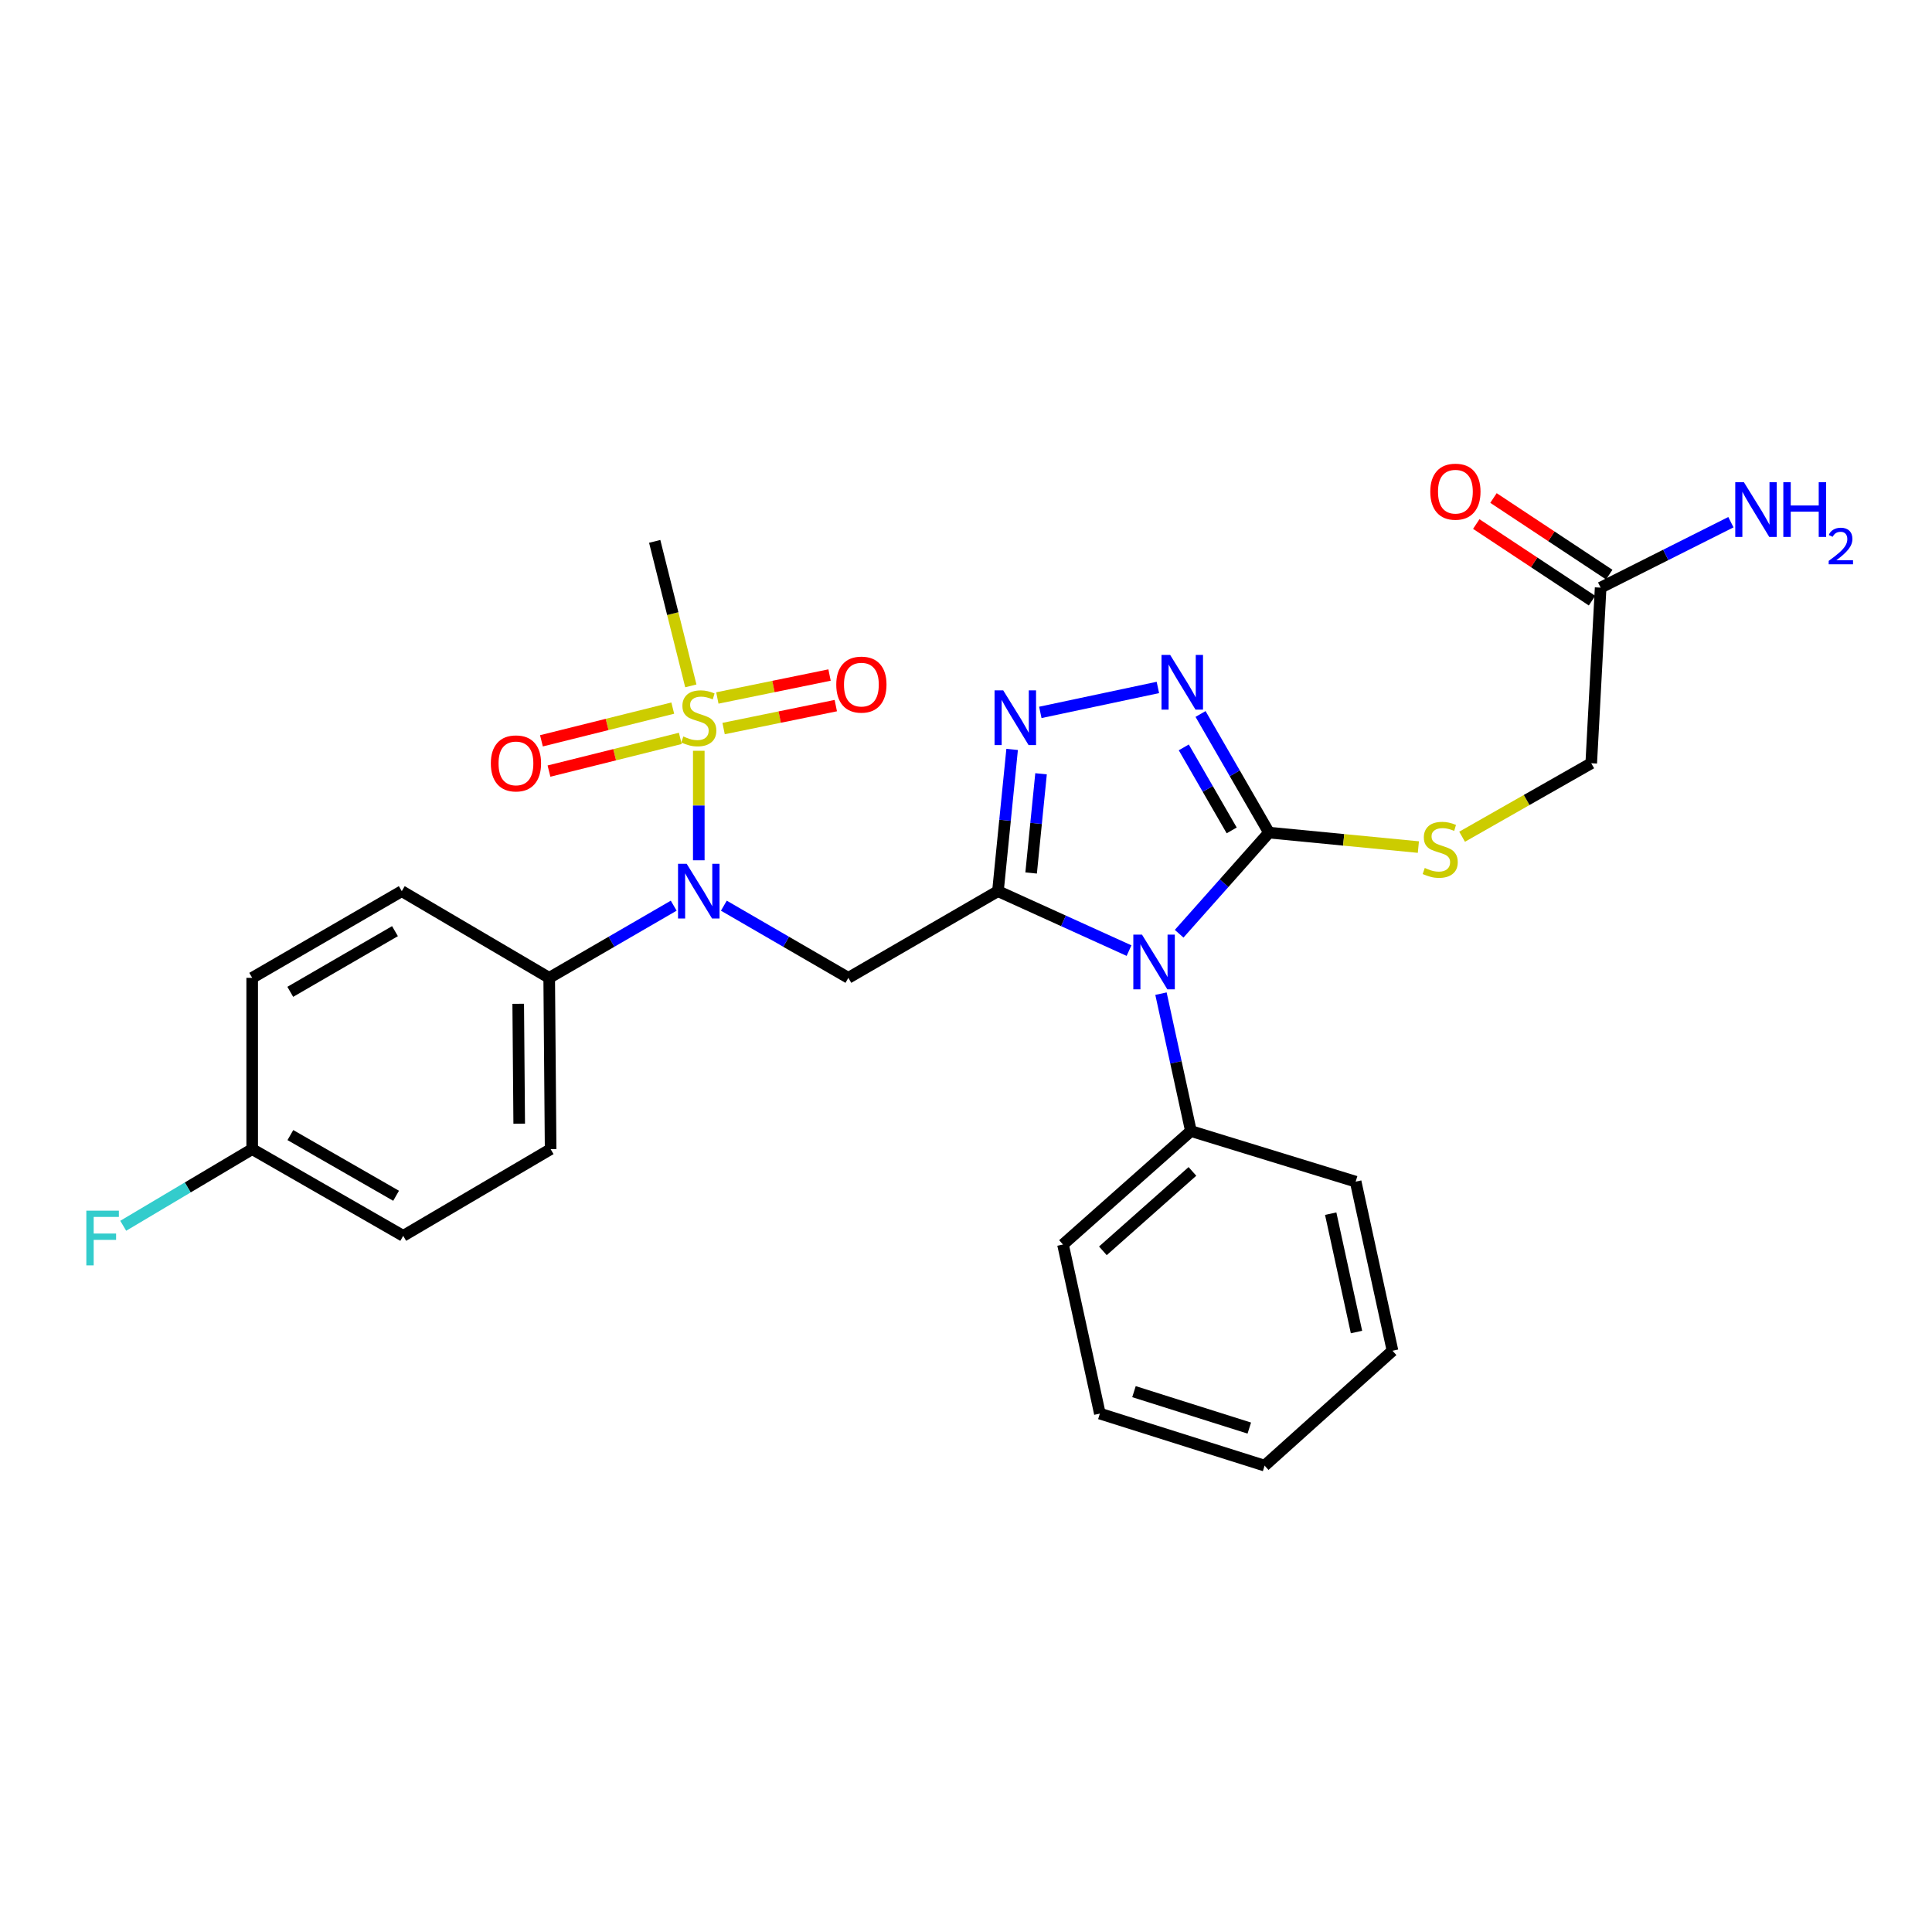 <?xml version='1.0' encoding='iso-8859-1'?>
<svg version='1.1' baseProfile='full'
              xmlns='http://www.w3.org/2000/svg'
                      xmlns:rdkit='http://www.rdkit.org/xml'
                      xmlns:xlink='http://www.w3.org/1999/xlink'
                  xml:space='preserve'
width='1000px' height='1000px' viewBox='0 0 1000 1000'>
<!-- END OF HEADER -->
<rect style='opacity:1.0;fill:#FFFFFF;stroke:none' width='1000' height='1000' x='0' y='0'> </rect>
<path class='bond-0' d='M 516.538,461.259 L 550.462,476.647' style='fill:none;fill-rule:evenodd;stroke:#000000;stroke-width:6px;stroke-linecap:butt;stroke-linejoin:miter;stroke-opacity:1' />
<path class='bond-0' d='M 550.462,476.647 L 584.386,492.034' style='fill:none;fill-rule:evenodd;stroke:#0000FF;stroke-width:6px;stroke-linecap:butt;stroke-linejoin:miter;stroke-opacity:1' />
<path class='bond-3' d='M 516.538,461.259 L 520.208,424.578' style='fill:none;fill-rule:evenodd;stroke:#000000;stroke-width:6px;stroke-linecap:butt;stroke-linejoin:miter;stroke-opacity:1' />
<path class='bond-3' d='M 520.208,424.578 L 523.877,387.896' style='fill:none;fill-rule:evenodd;stroke:#0000FF;stroke-width:6px;stroke-linecap:butt;stroke-linejoin:miter;stroke-opacity:1' />
<path class='bond-3' d='M 533.709,451.863 L 536.278,426.185' style='fill:none;fill-rule:evenodd;stroke:#000000;stroke-width:6px;stroke-linecap:butt;stroke-linejoin:miter;stroke-opacity:1' />
<path class='bond-3' d='M 536.278,426.185 L 538.847,400.508' style='fill:none;fill-rule:evenodd;stroke:#0000FF;stroke-width:6px;stroke-linecap:butt;stroke-linejoin:miter;stroke-opacity:1' />
<path class='bond-4' d='M 516.538,461.259 L 439.114,506.131' style='fill:none;fill-rule:evenodd;stroke:#000000;stroke-width:6px;stroke-linecap:butt;stroke-linejoin:miter;stroke-opacity:1' />
<path class='bond-2' d='M 610.323,483.302 L 633.573,457.131' style='fill:none;fill-rule:evenodd;stroke:#0000FF;stroke-width:6px;stroke-linecap:butt;stroke-linejoin:miter;stroke-opacity:1' />
<path class='bond-2' d='M 633.573,457.131 L 656.823,430.959' style='fill:none;fill-rule:evenodd;stroke:#000000;stroke-width:6px;stroke-linecap:butt;stroke-linejoin:miter;stroke-opacity:1' />
<path class='bond-10' d='M 600.917,514.311 L 608.664,549.871' style='fill:none;fill-rule:evenodd;stroke:#0000FF;stroke-width:6px;stroke-linecap:butt;stroke-linejoin:miter;stroke-opacity:1' />
<path class='bond-10' d='M 608.664,549.871 L 616.411,585.43' style='fill:none;fill-rule:evenodd;stroke:#000000;stroke-width:6px;stroke-linecap:butt;stroke-linejoin:miter;stroke-opacity:1' />
<path class='bond-1' d='M 361.69,388.605 L 361.69,416.944' style='fill:none;fill-rule:evenodd;stroke:#CCCC00;stroke-width:6px;stroke-linecap:butt;stroke-linejoin:miter;stroke-opacity:1' />
<path class='bond-1' d='M 361.69,416.944 L 361.69,445.283' style='fill:none;fill-rule:evenodd;stroke:#0000FF;stroke-width:6px;stroke-linecap:butt;stroke-linejoin:miter;stroke-opacity:1' />
<path class='bond-8' d='M 374.536,377.096 L 403.572,371.159' style='fill:none;fill-rule:evenodd;stroke:#CCCC00;stroke-width:6px;stroke-linecap:butt;stroke-linejoin:miter;stroke-opacity:1' />
<path class='bond-8' d='M 403.572,371.159 L 432.609,365.222' style='fill:none;fill-rule:evenodd;stroke:#FF0000;stroke-width:6px;stroke-linecap:butt;stroke-linejoin:miter;stroke-opacity:1' />
<path class='bond-8' d='M 371.3,361.273 L 400.337,355.336' style='fill:none;fill-rule:evenodd;stroke:#CCCC00;stroke-width:6px;stroke-linecap:butt;stroke-linejoin:miter;stroke-opacity:1' />
<path class='bond-8' d='M 400.337,355.336 L 429.374,349.398' style='fill:none;fill-rule:evenodd;stroke:#FF0000;stroke-width:6px;stroke-linecap:butt;stroke-linejoin:miter;stroke-opacity:1' />
<path class='bond-9' d='M 348.221,366.514 L 314.234,374.979' style='fill:none;fill-rule:evenodd;stroke:#CCCC00;stroke-width:6px;stroke-linecap:butt;stroke-linejoin:miter;stroke-opacity:1' />
<path class='bond-9' d='M 314.234,374.979 L 280.247,383.444' style='fill:none;fill-rule:evenodd;stroke:#FF0000;stroke-width:6px;stroke-linecap:butt;stroke-linejoin:miter;stroke-opacity:1' />
<path class='bond-9' d='M 352.124,382.185 L 318.137,390.651' style='fill:none;fill-rule:evenodd;stroke:#CCCC00;stroke-width:6px;stroke-linecap:butt;stroke-linejoin:miter;stroke-opacity:1' />
<path class='bond-9' d='M 318.137,390.651 L 284.15,399.116' style='fill:none;fill-rule:evenodd;stroke:#FF0000;stroke-width:6px;stroke-linecap:butt;stroke-linejoin:miter;stroke-opacity:1' />
<path class='bond-17' d='M 357.572,355.009 L 348.223,317.61' style='fill:none;fill-rule:evenodd;stroke:#CCCC00;stroke-width:6px;stroke-linecap:butt;stroke-linejoin:miter;stroke-opacity:1' />
<path class='bond-17' d='M 348.223,317.61 L 338.873,280.212' style='fill:none;fill-rule:evenodd;stroke:#000000;stroke-width:6px;stroke-linecap:butt;stroke-linejoin:miter;stroke-opacity:1' />
<path class='bond-7' d='M 656.823,430.959 L 695.486,434.701' style='fill:none;fill-rule:evenodd;stroke:#000000;stroke-width:6px;stroke-linecap:butt;stroke-linejoin:miter;stroke-opacity:1' />
<path class='bond-7' d='M 695.486,434.701 L 734.148,438.443' style='fill:none;fill-rule:evenodd;stroke:#CCCC00;stroke-width:6px;stroke-linecap:butt;stroke-linejoin:miter;stroke-opacity:1' />
<path class='bond-28' d='M 656.823,430.959 L 639.111,400.257' style='fill:none;fill-rule:evenodd;stroke:#000000;stroke-width:6px;stroke-linecap:butt;stroke-linejoin:miter;stroke-opacity:1' />
<path class='bond-28' d='M 639.111,400.257 L 621.399,369.555' style='fill:none;fill-rule:evenodd;stroke:#0000FF;stroke-width:6px;stroke-linecap:butt;stroke-linejoin:miter;stroke-opacity:1' />
<path class='bond-28' d='M 637.52,429.819 L 625.122,408.328' style='fill:none;fill-rule:evenodd;stroke:#000000;stroke-width:6px;stroke-linecap:butt;stroke-linejoin:miter;stroke-opacity:1' />
<path class='bond-28' d='M 625.122,408.328 L 612.723,386.837' style='fill:none;fill-rule:evenodd;stroke:#0000FF;stroke-width:6px;stroke-linecap:butt;stroke-linejoin:miter;stroke-opacity:1' />
<path class='bond-5' d='M 538.468,368.734 L 599.316,355.826' style='fill:none;fill-rule:evenodd;stroke:#0000FF;stroke-width:6px;stroke-linecap:butt;stroke-linejoin:miter;stroke-opacity:1' />
<path class='bond-6' d='M 439.114,506.131 L 406.891,487.456' style='fill:none;fill-rule:evenodd;stroke:#000000;stroke-width:6px;stroke-linecap:butt;stroke-linejoin:miter;stroke-opacity:1' />
<path class='bond-6' d='M 406.891,487.456 L 374.668,468.78' style='fill:none;fill-rule:evenodd;stroke:#0000FF;stroke-width:6px;stroke-linecap:butt;stroke-linejoin:miter;stroke-opacity:1' />
<path class='bond-11' d='M 348.713,468.78 L 316.49,487.456' style='fill:none;fill-rule:evenodd;stroke:#0000FF;stroke-width:6px;stroke-linecap:butt;stroke-linejoin:miter;stroke-opacity:1' />
<path class='bond-11' d='M 316.49,487.456 L 284.267,506.131' style='fill:none;fill-rule:evenodd;stroke:#000000;stroke-width:6px;stroke-linecap:butt;stroke-linejoin:miter;stroke-opacity:1' />
<path class='bond-14' d='M 756.782,433.09 L 790.202,414.071' style='fill:none;fill-rule:evenodd;stroke:#CCCC00;stroke-width:6px;stroke-linecap:butt;stroke-linejoin:miter;stroke-opacity:1' />
<path class='bond-14' d='M 790.202,414.071 L 823.622,395.051' style='fill:none;fill-rule:evenodd;stroke:#000000;stroke-width:6px;stroke-linecap:butt;stroke-linejoin:miter;stroke-opacity:1' />
<path class='bond-23' d='M 616.411,585.43 L 550.203,644.155' style='fill:none;fill-rule:evenodd;stroke:#000000;stroke-width:6px;stroke-linecap:butt;stroke-linejoin:miter;stroke-opacity:1' />
<path class='bond-23' d='M 617.197,606.321 L 570.851,647.429' style='fill:none;fill-rule:evenodd;stroke:#000000;stroke-width:6px;stroke-linecap:butt;stroke-linejoin:miter;stroke-opacity:1' />
<path class='bond-24' d='M 616.411,585.43 L 701.686,611.621' style='fill:none;fill-rule:evenodd;stroke:#000000;stroke-width:6px;stroke-linecap:butt;stroke-linejoin:miter;stroke-opacity:1' />
<path class='bond-15' d='M 284.267,506.131 L 285.002,594.788' style='fill:none;fill-rule:evenodd;stroke:#000000;stroke-width:6px;stroke-linecap:butt;stroke-linejoin:miter;stroke-opacity:1' />
<path class='bond-15' d='M 268.227,519.564 L 268.742,581.624' style='fill:none;fill-rule:evenodd;stroke:#000000;stroke-width:6px;stroke-linecap:butt;stroke-linejoin:miter;stroke-opacity:1' />
<path class='bond-16' d='M 284.267,506.131 L 207.955,461.259' style='fill:none;fill-rule:evenodd;stroke:#000000;stroke-width:6px;stroke-linecap:butt;stroke-linejoin:miter;stroke-opacity:1' />
<path class='bond-12' d='M 828.485,304.16 L 823.622,395.051' style='fill:none;fill-rule:evenodd;stroke:#000000;stroke-width:6px;stroke-linecap:butt;stroke-linejoin:miter;stroke-opacity:1' />
<path class='bond-13' d='M 832.942,297.426 L 802.983,277.597' style='fill:none;fill-rule:evenodd;stroke:#000000;stroke-width:6px;stroke-linecap:butt;stroke-linejoin:miter;stroke-opacity:1' />
<path class='bond-13' d='M 802.983,277.597 L 773.024,257.769' style='fill:none;fill-rule:evenodd;stroke:#FF0000;stroke-width:6px;stroke-linecap:butt;stroke-linejoin:miter;stroke-opacity:1' />
<path class='bond-13' d='M 824.029,310.894 L 794.07,291.065' style='fill:none;fill-rule:evenodd;stroke:#000000;stroke-width:6px;stroke-linecap:butt;stroke-linejoin:miter;stroke-opacity:1' />
<path class='bond-13' d='M 794.07,291.065 L 764.11,271.237' style='fill:none;fill-rule:evenodd;stroke:#FF0000;stroke-width:6px;stroke-linecap:butt;stroke-linejoin:miter;stroke-opacity:1' />
<path class='bond-18' d='M 828.485,304.16 L 862.201,287.221' style='fill:none;fill-rule:evenodd;stroke:#000000;stroke-width:6px;stroke-linecap:butt;stroke-linejoin:miter;stroke-opacity:1' />
<path class='bond-18' d='M 862.201,287.221 L 895.916,270.283' style='fill:none;fill-rule:evenodd;stroke:#0000FF;stroke-width:6px;stroke-linecap:butt;stroke-linejoin:miter;stroke-opacity:1' />
<path class='bond-20' d='M 285.002,594.788 L 208.7,639.669' style='fill:none;fill-rule:evenodd;stroke:#000000;stroke-width:6px;stroke-linecap:butt;stroke-linejoin:miter;stroke-opacity:1' />
<path class='bond-21' d='M 207.955,461.259 L 130.531,506.131' style='fill:none;fill-rule:evenodd;stroke:#000000;stroke-width:6px;stroke-linecap:butt;stroke-linejoin:miter;stroke-opacity:1' />
<path class='bond-21' d='M 204.44,481.964 L 150.243,513.374' style='fill:none;fill-rule:evenodd;stroke:#000000;stroke-width:6px;stroke-linecap:butt;stroke-linejoin:miter;stroke-opacity:1' />
<path class='bond-19' d='M 130.531,594.788 L 130.531,506.131' style='fill:none;fill-rule:evenodd;stroke:#000000;stroke-width:6px;stroke-linecap:butt;stroke-linejoin:miter;stroke-opacity:1' />
<path class='bond-22' d='M 130.531,594.788 L 97.155,614.623' style='fill:none;fill-rule:evenodd;stroke:#000000;stroke-width:6px;stroke-linecap:butt;stroke-linejoin:miter;stroke-opacity:1' />
<path class='bond-22' d='M 97.155,614.623 L 63.779,634.458' style='fill:none;fill-rule:evenodd;stroke:#33CCCC;stroke-width:6px;stroke-linecap:butt;stroke-linejoin:miter;stroke-opacity:1' />
<path class='bond-29' d='M 130.531,594.788 L 208.7,639.669' style='fill:none;fill-rule:evenodd;stroke:#000000;stroke-width:6px;stroke-linecap:butt;stroke-linejoin:miter;stroke-opacity:1' />
<path class='bond-29' d='M 150.298,587.514 L 205.016,618.931' style='fill:none;fill-rule:evenodd;stroke:#000000;stroke-width:6px;stroke-linecap:butt;stroke-linejoin:miter;stroke-opacity:1' />
<path class='bond-26' d='M 550.203,644.155 L 569.287,731.673' style='fill:none;fill-rule:evenodd;stroke:#000000;stroke-width:6px;stroke-linecap:butt;stroke-linejoin:miter;stroke-opacity:1' />
<path class='bond-25' d='M 701.686,611.621 L 720.761,699.148' style='fill:none;fill-rule:evenodd;stroke:#000000;stroke-width:6px;stroke-linecap:butt;stroke-linejoin:miter;stroke-opacity:1' />
<path class='bond-25' d='M 688.767,628.189 L 702.12,689.458' style='fill:none;fill-rule:evenodd;stroke:#000000;stroke-width:6px;stroke-linecap:butt;stroke-linejoin:miter;stroke-opacity:1' />
<path class='bond-27' d='M 720.761,699.148 L 654.562,758.609' style='fill:none;fill-rule:evenodd;stroke:#000000;stroke-width:6px;stroke-linecap:butt;stroke-linejoin:miter;stroke-opacity:1' />
<path class='bond-30' d='M 569.287,731.673 L 654.562,758.609' style='fill:none;fill-rule:evenodd;stroke:#000000;stroke-width:6px;stroke-linecap:butt;stroke-linejoin:miter;stroke-opacity:1' />
<path class='bond-30' d='M 586.943,720.313 L 646.636,739.168' style='fill:none;fill-rule:evenodd;stroke:#000000;stroke-width:6px;stroke-linecap:butt;stroke-linejoin:miter;stroke-opacity:1' />
<path  class='atom-1' d='M 591.085 483.752
L 600.365 498.752
Q 601.285 500.232, 602.765 502.912
Q 604.245 505.592, 604.325 505.752
L 604.325 483.752
L 608.085 483.752
L 608.085 512.072
L 604.205 512.072
L 594.245 495.672
Q 593.085 493.752, 591.845 491.552
Q 590.645 489.352, 590.285 488.672
L 590.285 512.072
L 586.605 512.072
L 586.605 483.752
L 591.085 483.752
' fill='#0000FF'/>
<path  class='atom-2' d='M 353.69 381.2
Q 354.01 381.32, 355.33 381.88
Q 356.65 382.44, 358.09 382.8
Q 359.57 383.12, 361.01 383.12
Q 363.69 383.12, 365.25 381.84
Q 366.81 380.52, 366.81 378.24
Q 366.81 376.68, 366.01 375.72
Q 365.25 374.76, 364.05 374.24
Q 362.85 373.72, 360.85 373.12
Q 358.33 372.36, 356.81 371.64
Q 355.33 370.92, 354.25 369.4
Q 353.21 367.88, 353.21 365.32
Q 353.21 361.76, 355.61 359.56
Q 358.05 357.36, 362.85 357.36
Q 366.13 357.36, 369.85 358.92
L 368.93 362
Q 365.53 360.6, 362.97 360.6
Q 360.21 360.6, 358.69 361.76
Q 357.17 362.88, 357.21 364.84
Q 357.21 366.36, 357.97 367.28
Q 358.77 368.2, 359.89 368.72
Q 361.05 369.24, 362.97 369.84
Q 365.53 370.64, 367.05 371.44
Q 368.57 372.24, 369.65 373.88
Q 370.77 375.48, 370.77 378.24
Q 370.77 382.16, 368.13 384.28
Q 365.53 386.36, 361.17 386.36
Q 358.65 386.36, 356.73 385.8
Q 354.85 385.28, 352.61 384.36
L 353.69 381.2
' fill='#CCCC00'/>
<path  class='atom-4' d='M 519.26 357.32
L 528.54 372.32
Q 529.46 373.8, 530.94 376.48
Q 532.42 379.16, 532.5 379.32
L 532.5 357.32
L 536.26 357.32
L 536.26 385.64
L 532.38 385.64
L 522.42 369.24
Q 521.26 367.32, 520.02 365.12
Q 518.82 362.92, 518.46 362.24
L 518.46 385.64
L 514.78 385.64
L 514.78 357.32
L 519.26 357.32
' fill='#0000FF'/>
<path  class='atom-6' d='M 605.674 338.99
L 614.954 353.99
Q 615.874 355.47, 617.354 358.15
Q 618.834 360.83, 618.914 360.99
L 618.914 338.99
L 622.674 338.99
L 622.674 367.31
L 618.794 367.31
L 608.834 350.91
Q 607.674 348.99, 606.434 346.79
Q 605.234 344.59, 604.874 343.91
L 604.874 367.31
L 601.194 367.31
L 601.194 338.99
L 605.674 338.99
' fill='#0000FF'/>
<path  class='atom-7' d='M 355.43 447.099
L 364.71 462.099
Q 365.63 463.579, 367.11 466.259
Q 368.59 468.939, 368.67 469.099
L 368.67 447.099
L 372.43 447.099
L 372.43 475.419
L 368.55 475.419
L 358.59 459.019
Q 357.43 457.099, 356.19 454.899
Q 354.99 452.699, 354.63 452.019
L 354.63 475.419
L 350.95 475.419
L 350.95 447.099
L 355.43 447.099
' fill='#0000FF'/>
<path  class='atom-8' d='M 737.454 449.257
Q 737.774 449.377, 739.094 449.937
Q 740.414 450.497, 741.854 450.857
Q 743.334 451.177, 744.774 451.177
Q 747.454 451.177, 749.014 449.897
Q 750.574 448.577, 750.574 446.297
Q 750.574 444.737, 749.774 443.777
Q 749.014 442.817, 747.814 442.297
Q 746.614 441.777, 744.614 441.177
Q 742.094 440.417, 740.574 439.697
Q 739.094 438.977, 738.014 437.457
Q 736.974 435.937, 736.974 433.377
Q 736.974 429.817, 739.374 427.617
Q 741.814 425.417, 746.614 425.417
Q 749.894 425.417, 753.614 426.977
L 752.694 430.057
Q 749.294 428.657, 746.734 428.657
Q 743.974 428.657, 742.454 429.817
Q 740.934 430.937, 740.974 432.897
Q 740.974 434.417, 741.734 435.337
Q 742.534 436.257, 743.654 436.777
Q 744.814 437.297, 746.734 437.897
Q 749.294 438.697, 750.814 439.497
Q 752.334 440.297, 753.414 441.937
Q 754.534 443.537, 754.534 446.297
Q 754.534 450.217, 751.894 452.337
Q 749.294 454.417, 744.934 454.417
Q 742.414 454.417, 740.494 453.857
Q 738.614 453.337, 736.374 452.417
L 737.454 449.257
' fill='#CCCC00'/>
<path  class='atom-9' d='M 432.853 354.351
Q 432.853 347.551, 436.213 343.751
Q 439.573 339.951, 445.853 339.951
Q 452.133 339.951, 455.493 343.751
Q 458.853 347.551, 458.853 354.351
Q 458.853 361.231, 455.453 365.151
Q 452.053 369.031, 445.853 369.031
Q 439.613 369.031, 436.213 365.151
Q 432.853 361.271, 432.853 354.351
M 445.853 365.831
Q 450.173 365.831, 452.493 362.951
Q 454.853 360.031, 454.853 354.351
Q 454.853 348.791, 452.493 345.991
Q 450.173 343.151, 445.853 343.151
Q 441.533 343.151, 439.173 345.951
Q 436.853 348.751, 436.853 354.351
Q 436.853 360.071, 439.173 362.951
Q 441.533 365.831, 445.853 365.831
' fill='#FF0000'/>
<path  class='atom-10' d='M 254.057 395.131
Q 254.057 388.331, 257.417 384.531
Q 260.777 380.731, 267.057 380.731
Q 273.337 380.731, 276.697 384.531
Q 280.057 388.331, 280.057 395.131
Q 280.057 402.011, 276.657 405.931
Q 273.257 409.811, 267.057 409.811
Q 260.817 409.811, 257.417 405.931
Q 254.057 402.051, 254.057 395.131
M 267.057 406.611
Q 271.377 406.611, 273.697 403.731
Q 276.057 400.811, 276.057 395.131
Q 276.057 389.571, 273.697 386.771
Q 271.377 383.931, 267.057 383.931
Q 262.737 383.931, 260.377 386.731
Q 258.057 389.531, 258.057 395.131
Q 258.057 400.851, 260.377 403.731
Q 262.737 406.611, 267.057 406.611
' fill='#FF0000'/>
<path  class='atom-14' d='M 740.314 254.487
Q 740.314 247.687, 743.674 243.887
Q 747.034 240.087, 753.314 240.087
Q 759.594 240.087, 762.954 243.887
Q 766.314 247.687, 766.314 254.487
Q 766.314 261.367, 762.914 265.287
Q 759.514 269.167, 753.314 269.167
Q 747.074 269.167, 743.674 265.287
Q 740.314 261.407, 740.314 254.487
M 753.314 265.967
Q 757.634 265.967, 759.954 263.087
Q 762.314 260.167, 762.314 254.487
Q 762.314 248.927, 759.954 246.127
Q 757.634 243.287, 753.314 243.287
Q 748.994 243.287, 746.634 246.087
Q 744.314 248.887, 744.314 254.487
Q 744.314 260.207, 746.634 263.087
Q 748.994 265.967, 753.314 265.967
' fill='#FF0000'/>
<path  class='atom-19' d='M 902.646 249.596
L 911.926 264.596
Q 912.846 266.076, 914.326 268.756
Q 915.806 271.436, 915.886 271.596
L 915.886 249.596
L 919.646 249.596
L 919.646 277.916
L 915.766 277.916
L 905.806 261.516
Q 904.646 259.596, 903.406 257.396
Q 902.206 255.196, 901.846 254.516
L 901.846 277.916
L 898.166 277.916
L 898.166 249.596
L 902.646 249.596
' fill='#0000FF'/>
<path  class='atom-19' d='M 923.046 249.596
L 926.886 249.596
L 926.886 261.636
L 941.366 261.636
L 941.366 249.596
L 945.206 249.596
L 945.206 277.916
L 941.366 277.916
L 941.366 264.836
L 926.886 264.836
L 926.886 277.916
L 923.046 277.916
L 923.046 249.596
' fill='#0000FF'/>
<path  class='atom-19' d='M 946.579 276.923
Q 947.265 275.154, 948.902 274.177
Q 950.539 273.174, 952.809 273.174
Q 955.634 273.174, 957.218 274.705
Q 958.802 276.236, 958.802 278.956
Q 958.802 281.728, 956.743 284.315
Q 954.71 286.902, 950.486 289.964
L 959.119 289.964
L 959.119 292.076
L 946.526 292.076
L 946.526 290.308
Q 950.011 287.826, 952.07 285.978
Q 954.156 284.13, 955.159 282.467
Q 956.162 280.804, 956.162 279.088
Q 956.162 277.292, 955.265 276.289
Q 954.367 275.286, 952.809 275.286
Q 951.305 275.286, 950.301 275.893
Q 949.298 276.5, 948.585 277.847
L 946.579 276.923
' fill='#0000FF'/>
<path  class='atom-23' d='M 44.688 626.639
L 61.528 626.639
L 61.528 629.879
L 48.488 629.879
L 48.488 638.479
L 60.088 638.479
L 60.088 641.759
L 48.488 641.759
L 48.488 654.959
L 44.688 654.959
L 44.688 626.639
' fill='#33CCCC'/>
</svg>
